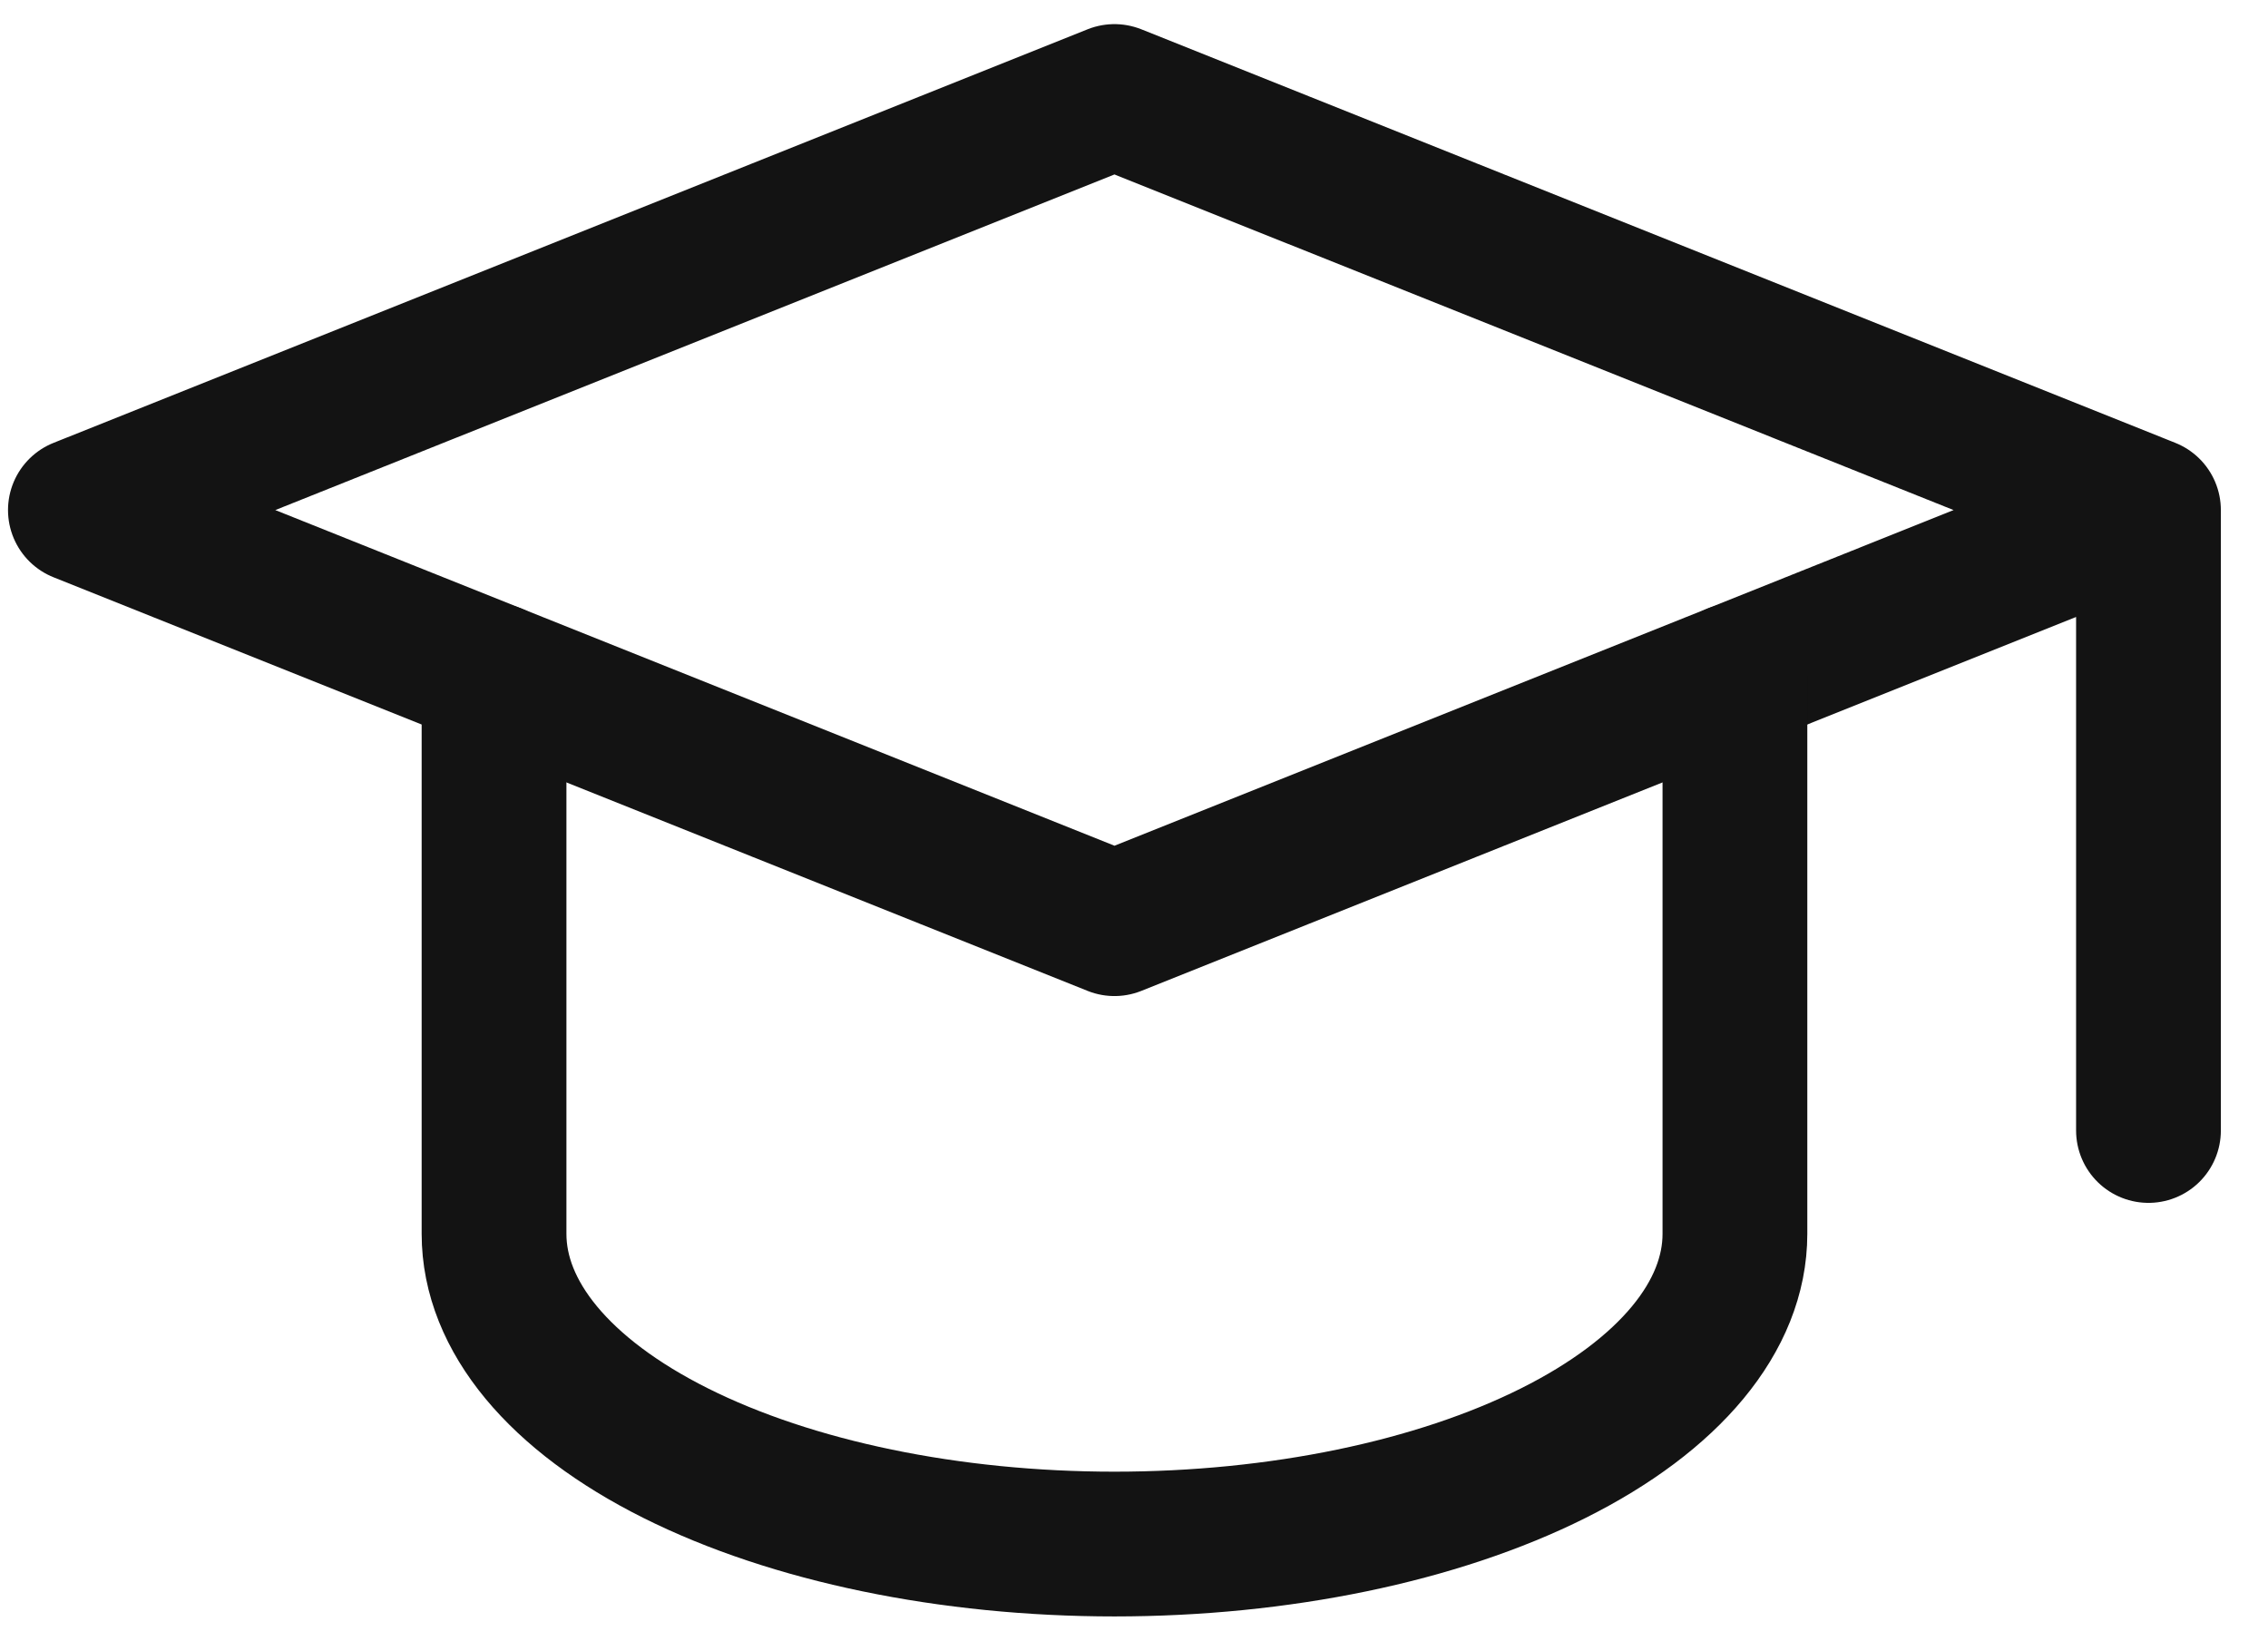 <svg xmlns="http://www.w3.org/2000/svg" width="47" height="34" viewBox="0 0 47 34" fill="none"><path d="M44.523 10.571L23.095 2L1.666 10.571L23.095 19.143L44.523 10.571ZM44.523 10.571V23.429" stroke="#131313" stroke-width="3" stroke-linecap="round" stroke-linejoin="round"></path><path d="M10.238 14V25.571C10.238 27.276 11.593 28.912 14.004 30.117C16.415 31.323 19.686 32 23.095 32C26.505 32 29.776 31.323 32.187 30.117C34.598 28.912 35.953 27.276 35.953 25.571V14" stroke="#131313" stroke-width="3" stroke-linecap="round" stroke-linejoin="round"></path></svg>